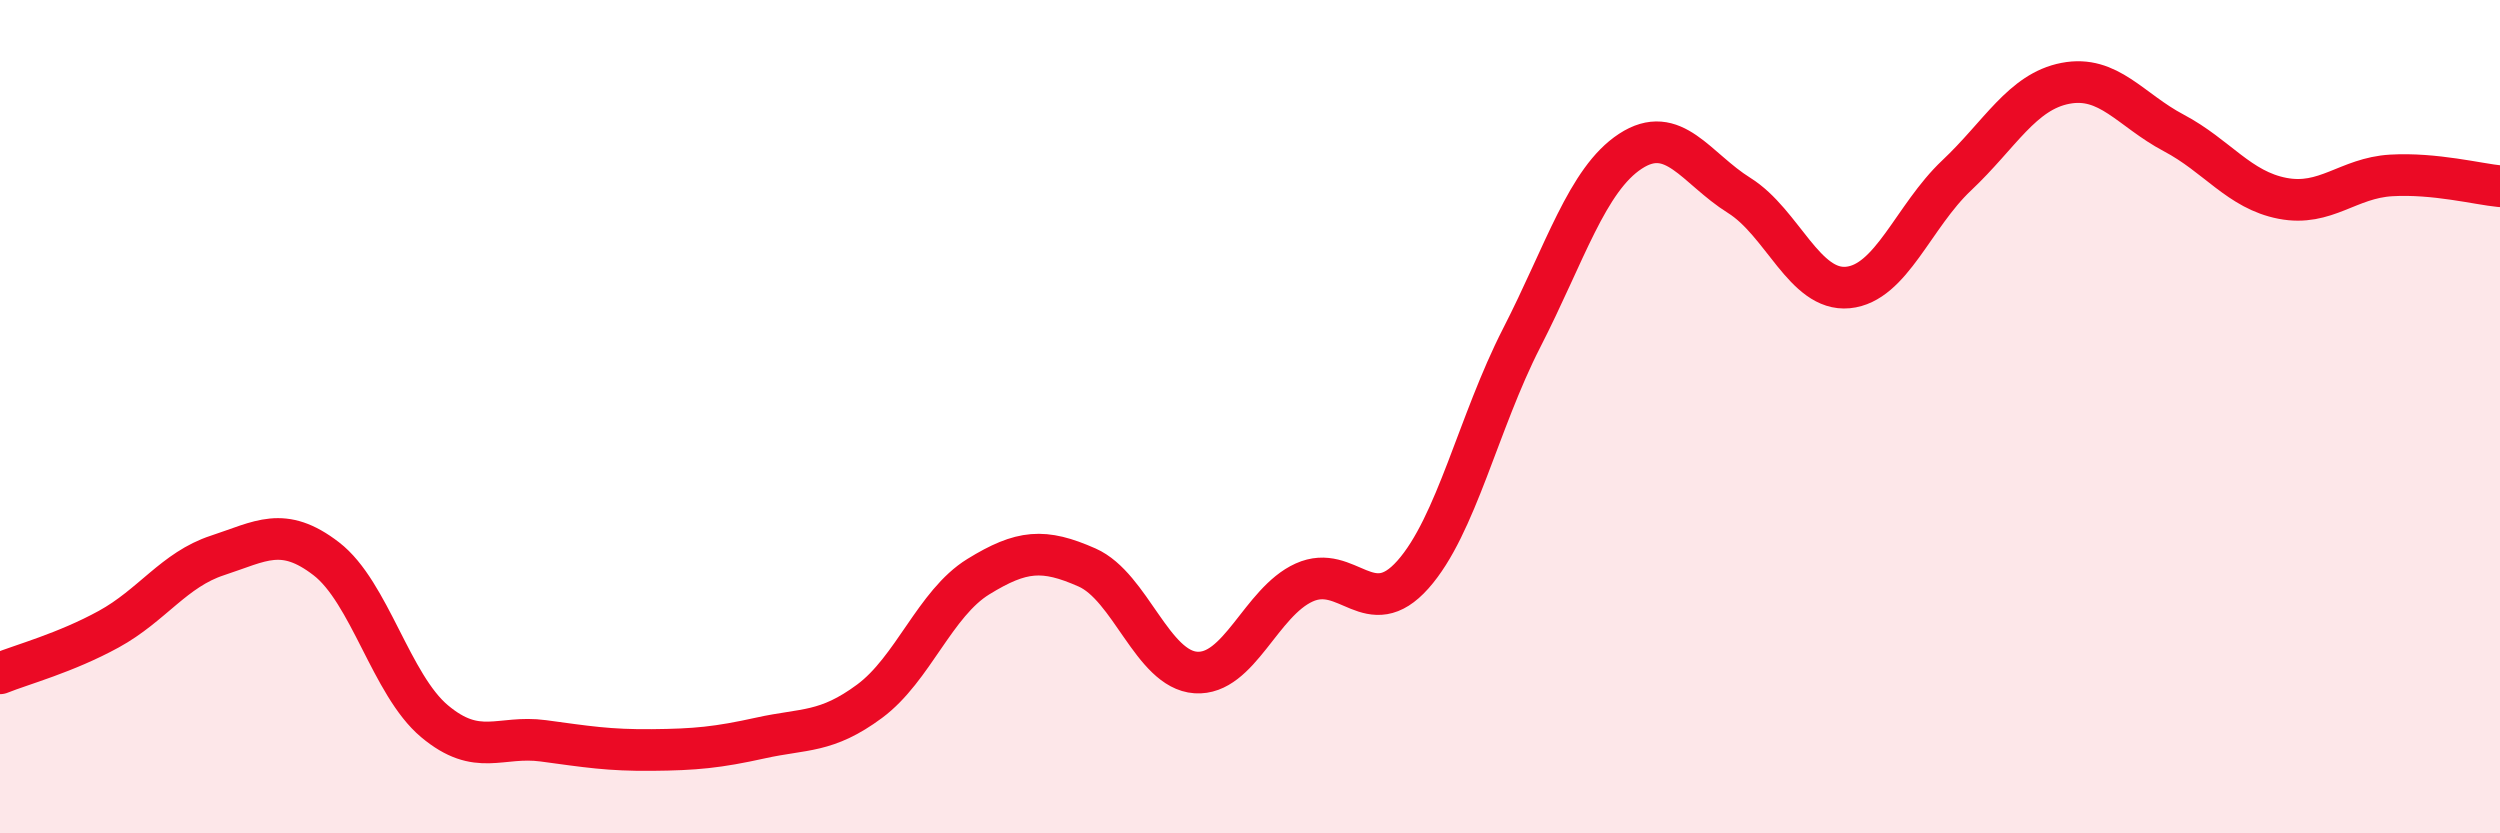 
    <svg width="60" height="20" viewBox="0 0 60 20" xmlns="http://www.w3.org/2000/svg">
      <path
        d="M 0,16.16 C 0.52,15.95 1.57,15.67 2.61,15.1 C 3.65,14.53 4.18,13.67 5.22,13.33 C 6.26,12.99 6.79,12.61 7.83,13.41 C 8.87,14.21 9.39,16.44 10.43,17.31 C 11.47,18.18 12,17.64 13.04,17.78 C 14.08,17.92 14.61,18.01 15.65,18 C 16.69,17.99 17.22,17.94 18.26,17.71 C 19.3,17.48 19.83,17.6 20.87,16.83 C 21.91,16.06 22.44,14.48 23.48,13.84 C 24.52,13.2 25.05,13.16 26.09,13.62 C 27.13,14.08 27.66,16.07 28.7,16.14 C 29.74,16.21 30.26,14.45 31.3,13.98 C 32.34,13.51 32.87,14.96 33.91,13.79 C 34.95,12.62 35.48,10.14 36.52,8.11 C 37.56,6.08 38.09,4.31 39.13,3.63 C 40.17,2.95 40.7,4.04 41.74,4.69 C 42.78,5.34 43.31,7 44.35,6.9 C 45.39,6.8 45.92,5.19 46.96,4.21 C 48,3.23 48.53,2.2 49.57,2 C 50.61,1.8 51.13,2.64 52.17,3.19 C 53.21,3.74 53.74,4.56 54.78,4.76 C 55.82,4.96 56.35,4.27 57.39,4.21 C 58.43,4.15 59.48,4.42 60,4.47L60 20L0 20Z"
        fill="#EB0A25"
        opacity="0.1"
        stroke-linecap="round"
        stroke-linejoin="round"
      />
      <path
        d="M 0,16.16 C 0.52,15.95 1.57,15.67 2.61,15.1 C 3.65,14.53 4.18,13.67 5.22,13.33 C 6.26,12.99 6.79,12.61 7.83,13.41 C 8.87,14.21 9.39,16.44 10.43,17.31 C 11.47,18.18 12,17.64 13.04,17.78 C 14.08,17.92 14.61,18.01 15.65,18 C 16.69,17.99 17.22,17.94 18.26,17.71 C 19.3,17.48 19.83,17.6 20.87,16.83 C 21.91,16.06 22.44,14.48 23.48,13.84 C 24.52,13.2 25.05,13.16 26.09,13.62 C 27.13,14.08 27.66,16.07 28.7,16.14 C 29.74,16.21 30.26,14.45 31.3,13.98 C 32.34,13.51 32.87,14.96 33.91,13.79 C 34.95,12.62 35.48,10.14 36.52,8.11 C 37.56,6.08 38.09,4.31 39.13,3.63 C 40.17,2.95 40.7,4.04 41.74,4.69 C 42.78,5.34 43.31,7 44.35,6.9 C 45.39,6.8 45.92,5.19 46.96,4.21 C 48,3.23 48.53,2.2 49.57,2 C 50.61,1.8 51.13,2.64 52.17,3.19 C 53.21,3.74 53.74,4.56 54.78,4.76 C 55.82,4.96 56.35,4.27 57.39,4.21 C 58.43,4.15 59.48,4.42 60,4.47"
        stroke="#EB0A25"
        stroke-width="1"
        fill="none"
        stroke-linecap="round"
        stroke-linejoin="round"
      />
    </svg>
  